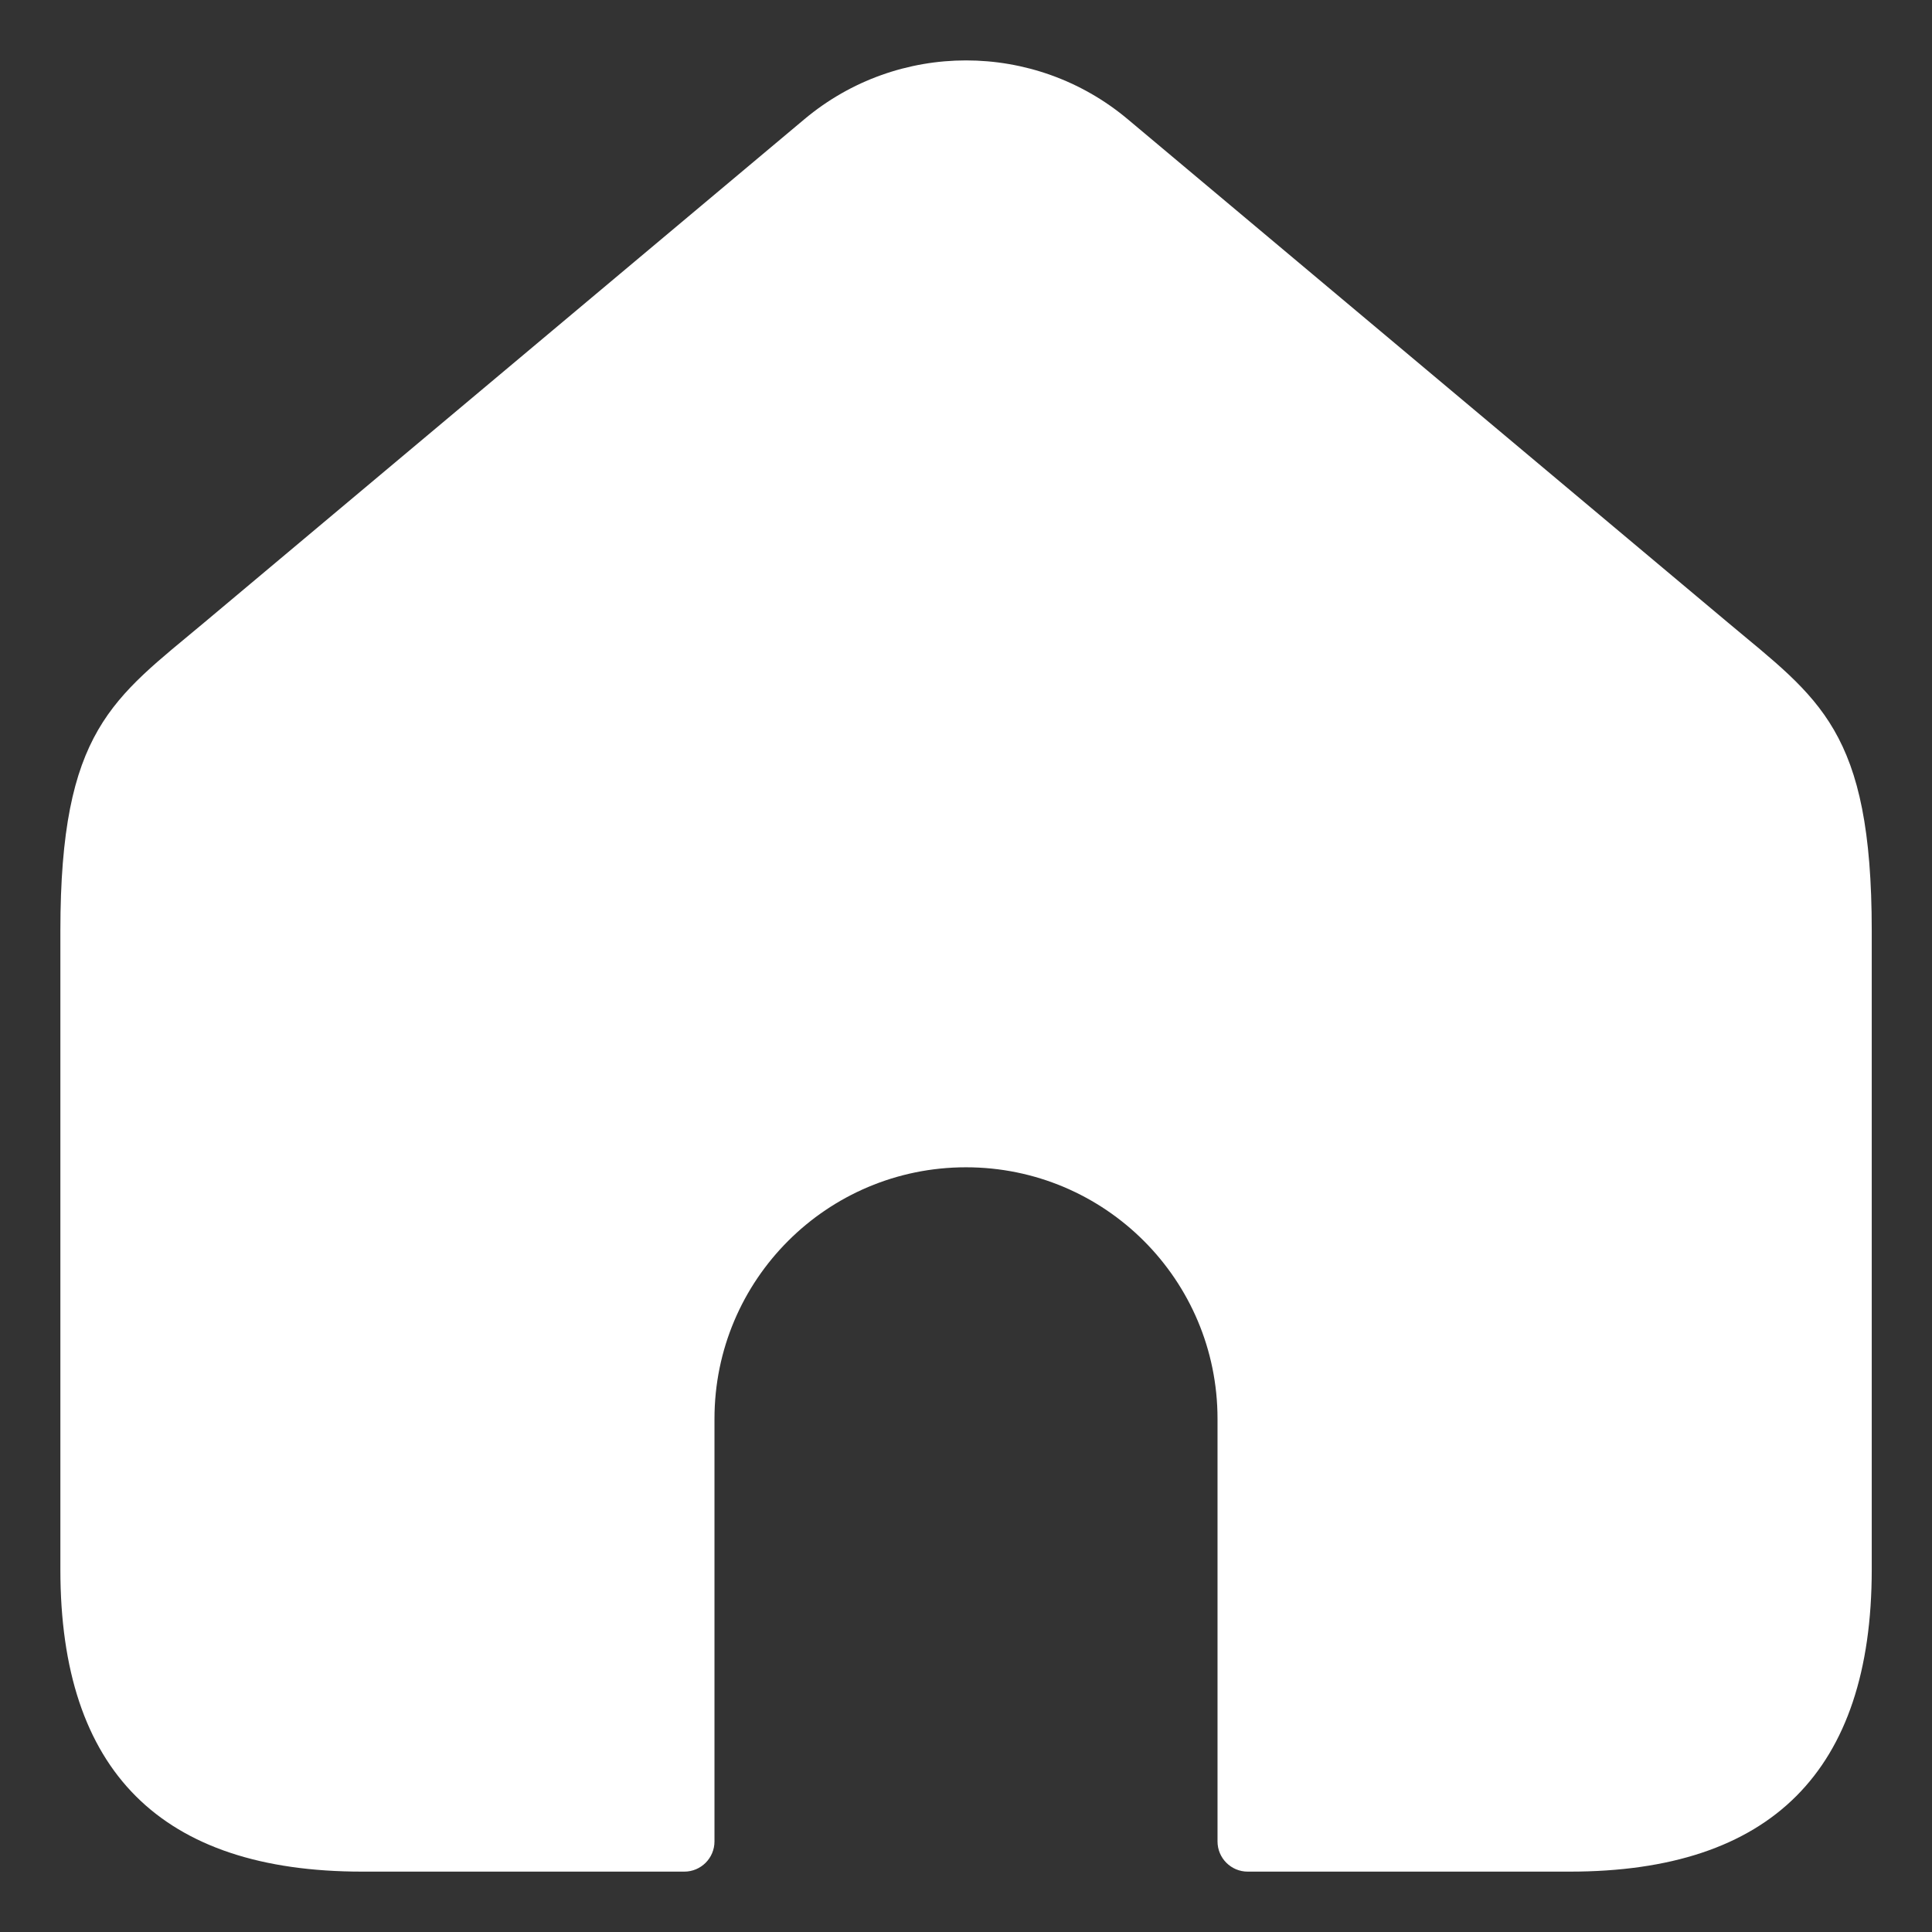 <svg width="16" height="16" viewBox="0 0 16 16" fill="none" xmlns="http://www.w3.org/2000/svg">
<rect x="0" y="0" width="16" height="16" fill="#333333" stroke="none"/>
<path fill-rule="evenodd" clip-rule="evenodd" d="M13 15.5H10.333C10.195 15.5 10.083 15.388 10.083 15.25V11.75C10.083 10.599 9.151 9.667 8 9.667C6.849 9.667 5.917 10.599 5.917 11.75V15.25C5.917 15.388 5.805 15.5 5.667 15.5H3C1.333 15.5 0.5 14.667 0.5 13V7.709C0.5 6.044 0.936 5.788 1.692 5.155L6.662 0.987C7.436 0.338 8.565 0.338 9.339 0.987L14.309 5.155C15.064 5.788 15.501 6.044 15.501 7.709V13C15.5 14.667 14.667 15.5 13 15.5Z" fill="white"/>
</svg>
